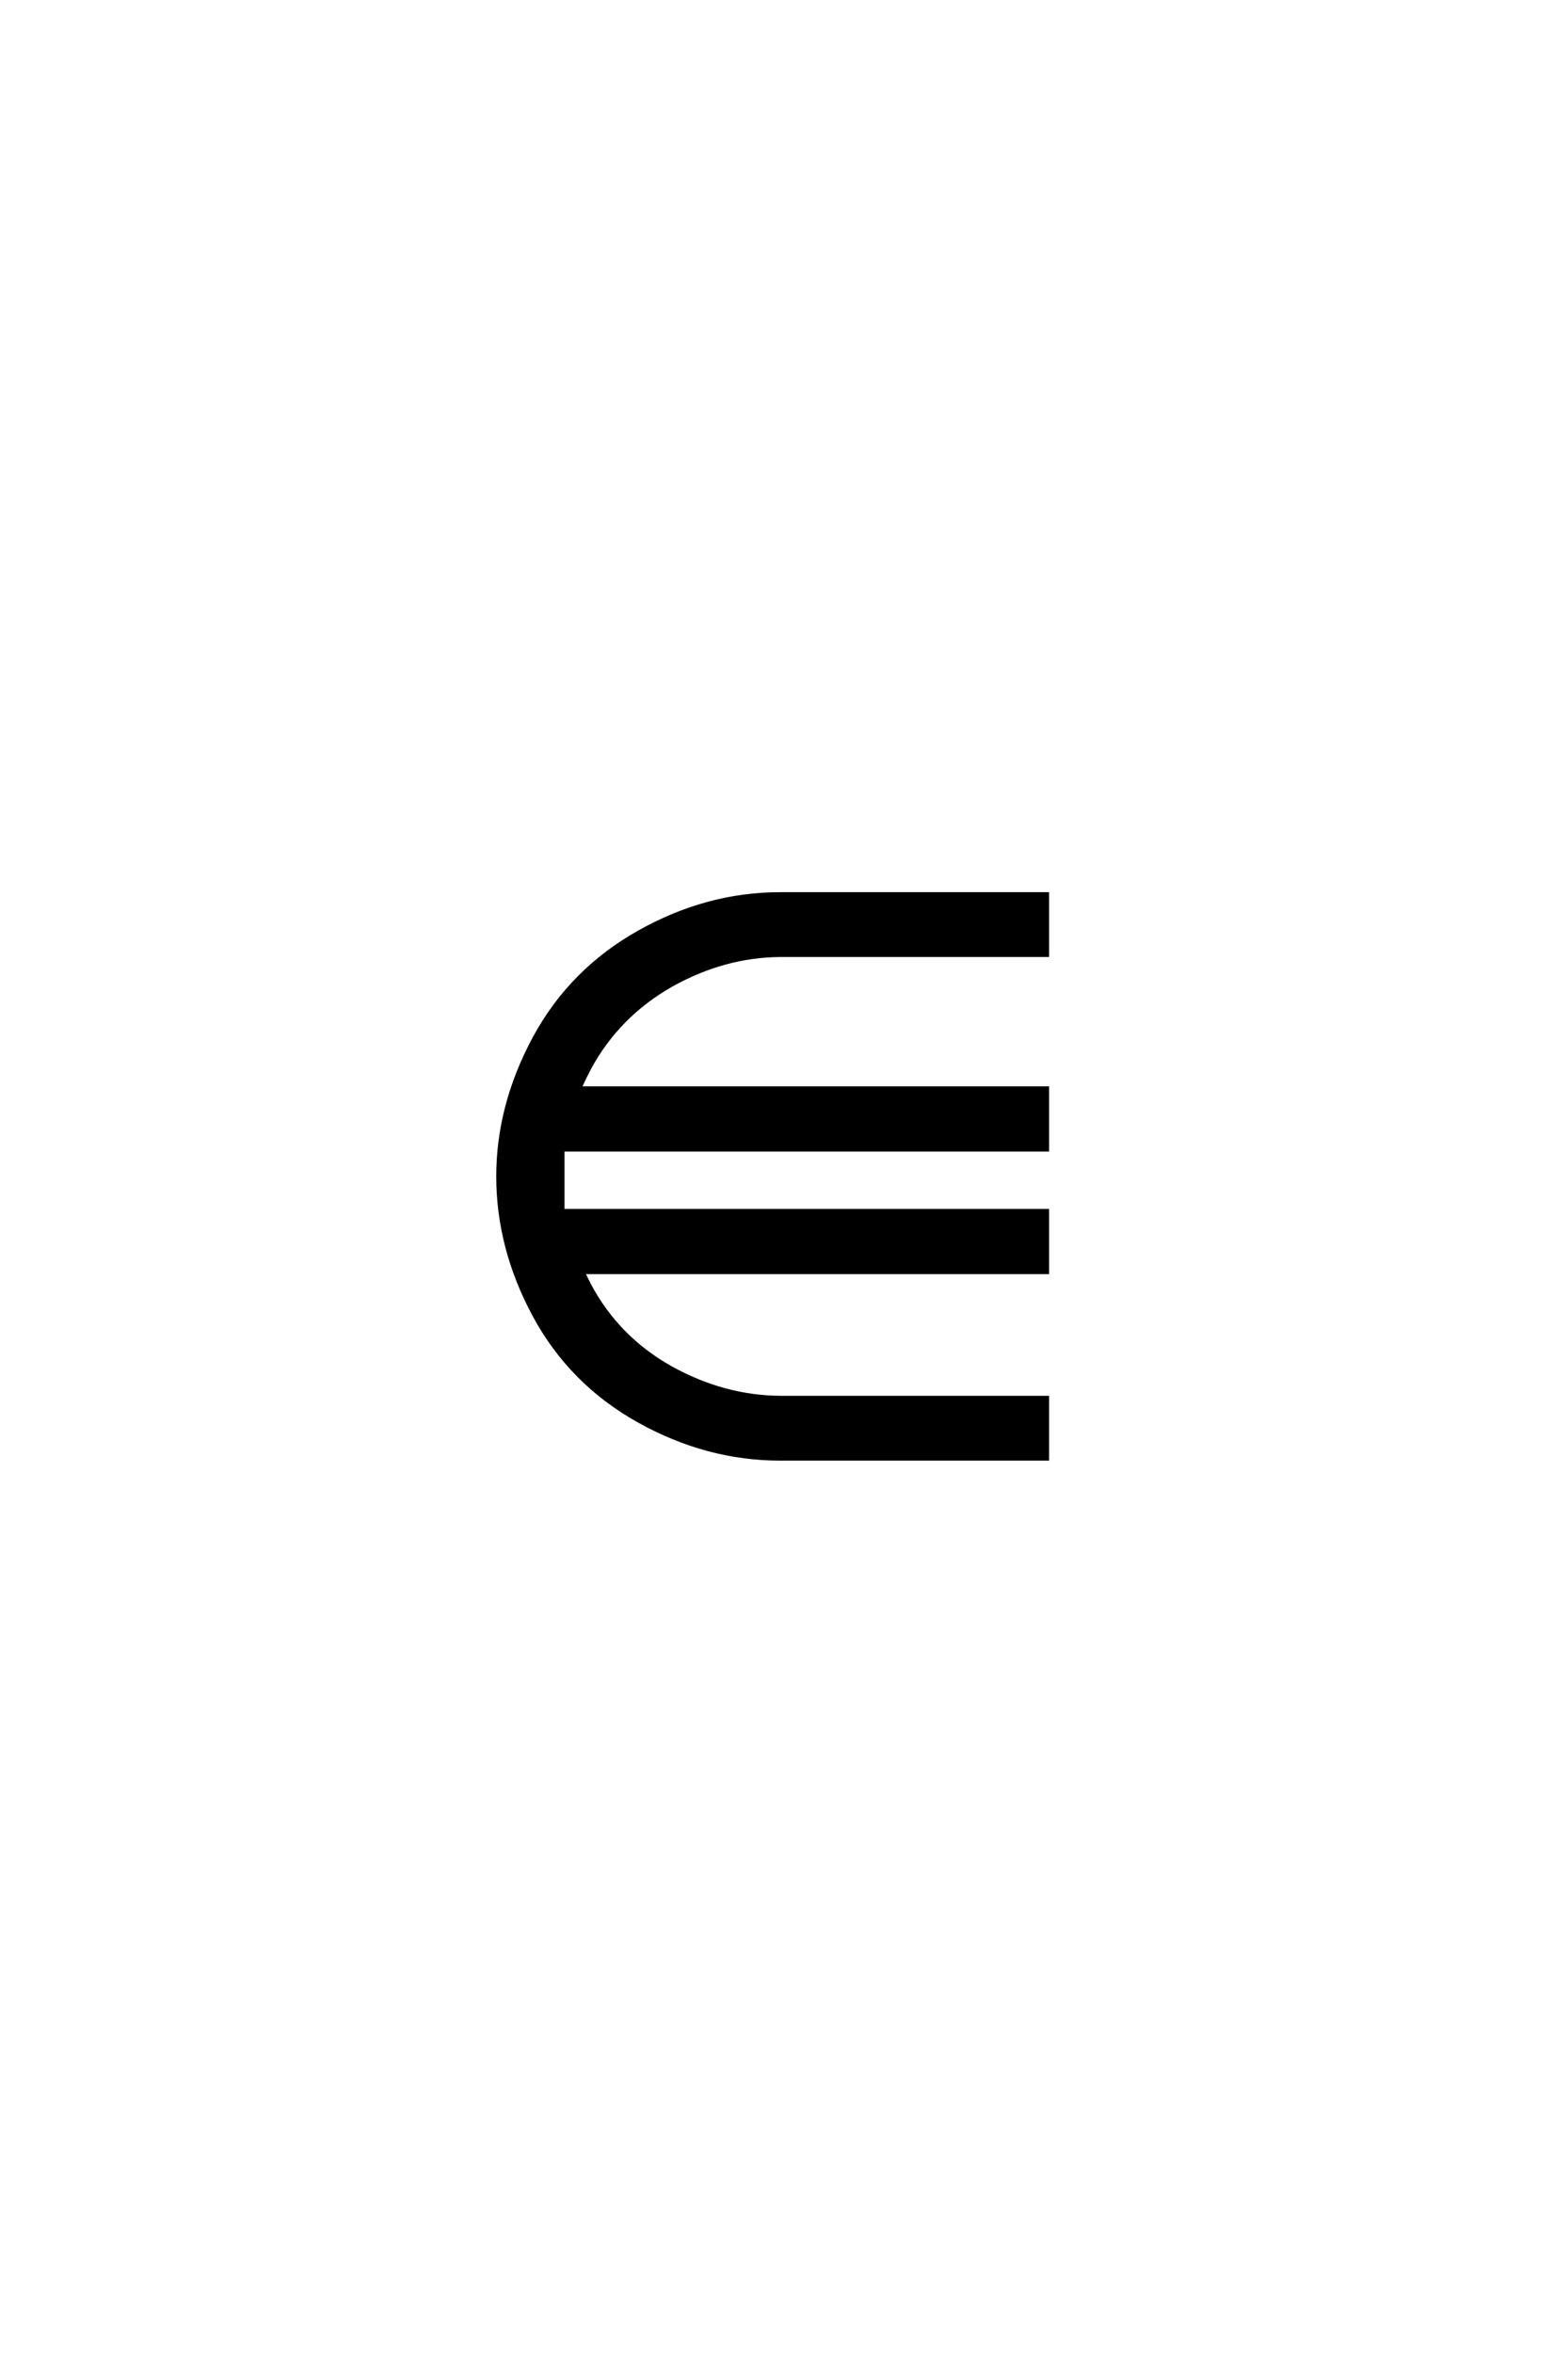 <?xml version='1.0' encoding='UTF-8'?>
<!DOCTYPE svg PUBLIC "-//W3C//DTD SVG 1.0//EN"
"http://www.w3.org/TR/2001/REC-SVG-20010904/DTD/svg10.dtd">

<svg xmlns='http://www.w3.org/2000/svg' version='1.0' width='40.0' height='60.0'>

 <g transform='scale(0.1 -0.1) translate(110.0 -370.0)'>
  <path d='M33.5 61.234
L157.125 61.234
L157.125 45.609
L38.672 45.609
L40.328 42.281
Q47.562 28.719 61.234 21.094
Q74.703 13.672 89.062 13.578
L157.125 13.578
L157.125 -1.953
L89.062 -1.953
Q70.312 -1.953 52.969 7.719
Q35.641 17.391 26.359 34.578
Q17.094 51.766 17.094 70.016
Q17.094 88.094 26.359 105.281
Q35.641 122.469 52.969 132.234
Q70.312 142 89.062 142
L157.125 142
L157.125 126.469
L89.062 126.469
Q74.703 126.375 61.234 118.844
Q47.656 111.141 40.328 97.656
Q38.969 95.016 37.797 92.484
L157.125 92.484
L157.125 76.859
L33.5 76.859
L33.5 61.234
' style='fill: #000000; stroke: #000000'/>
 </g>
</svg>
